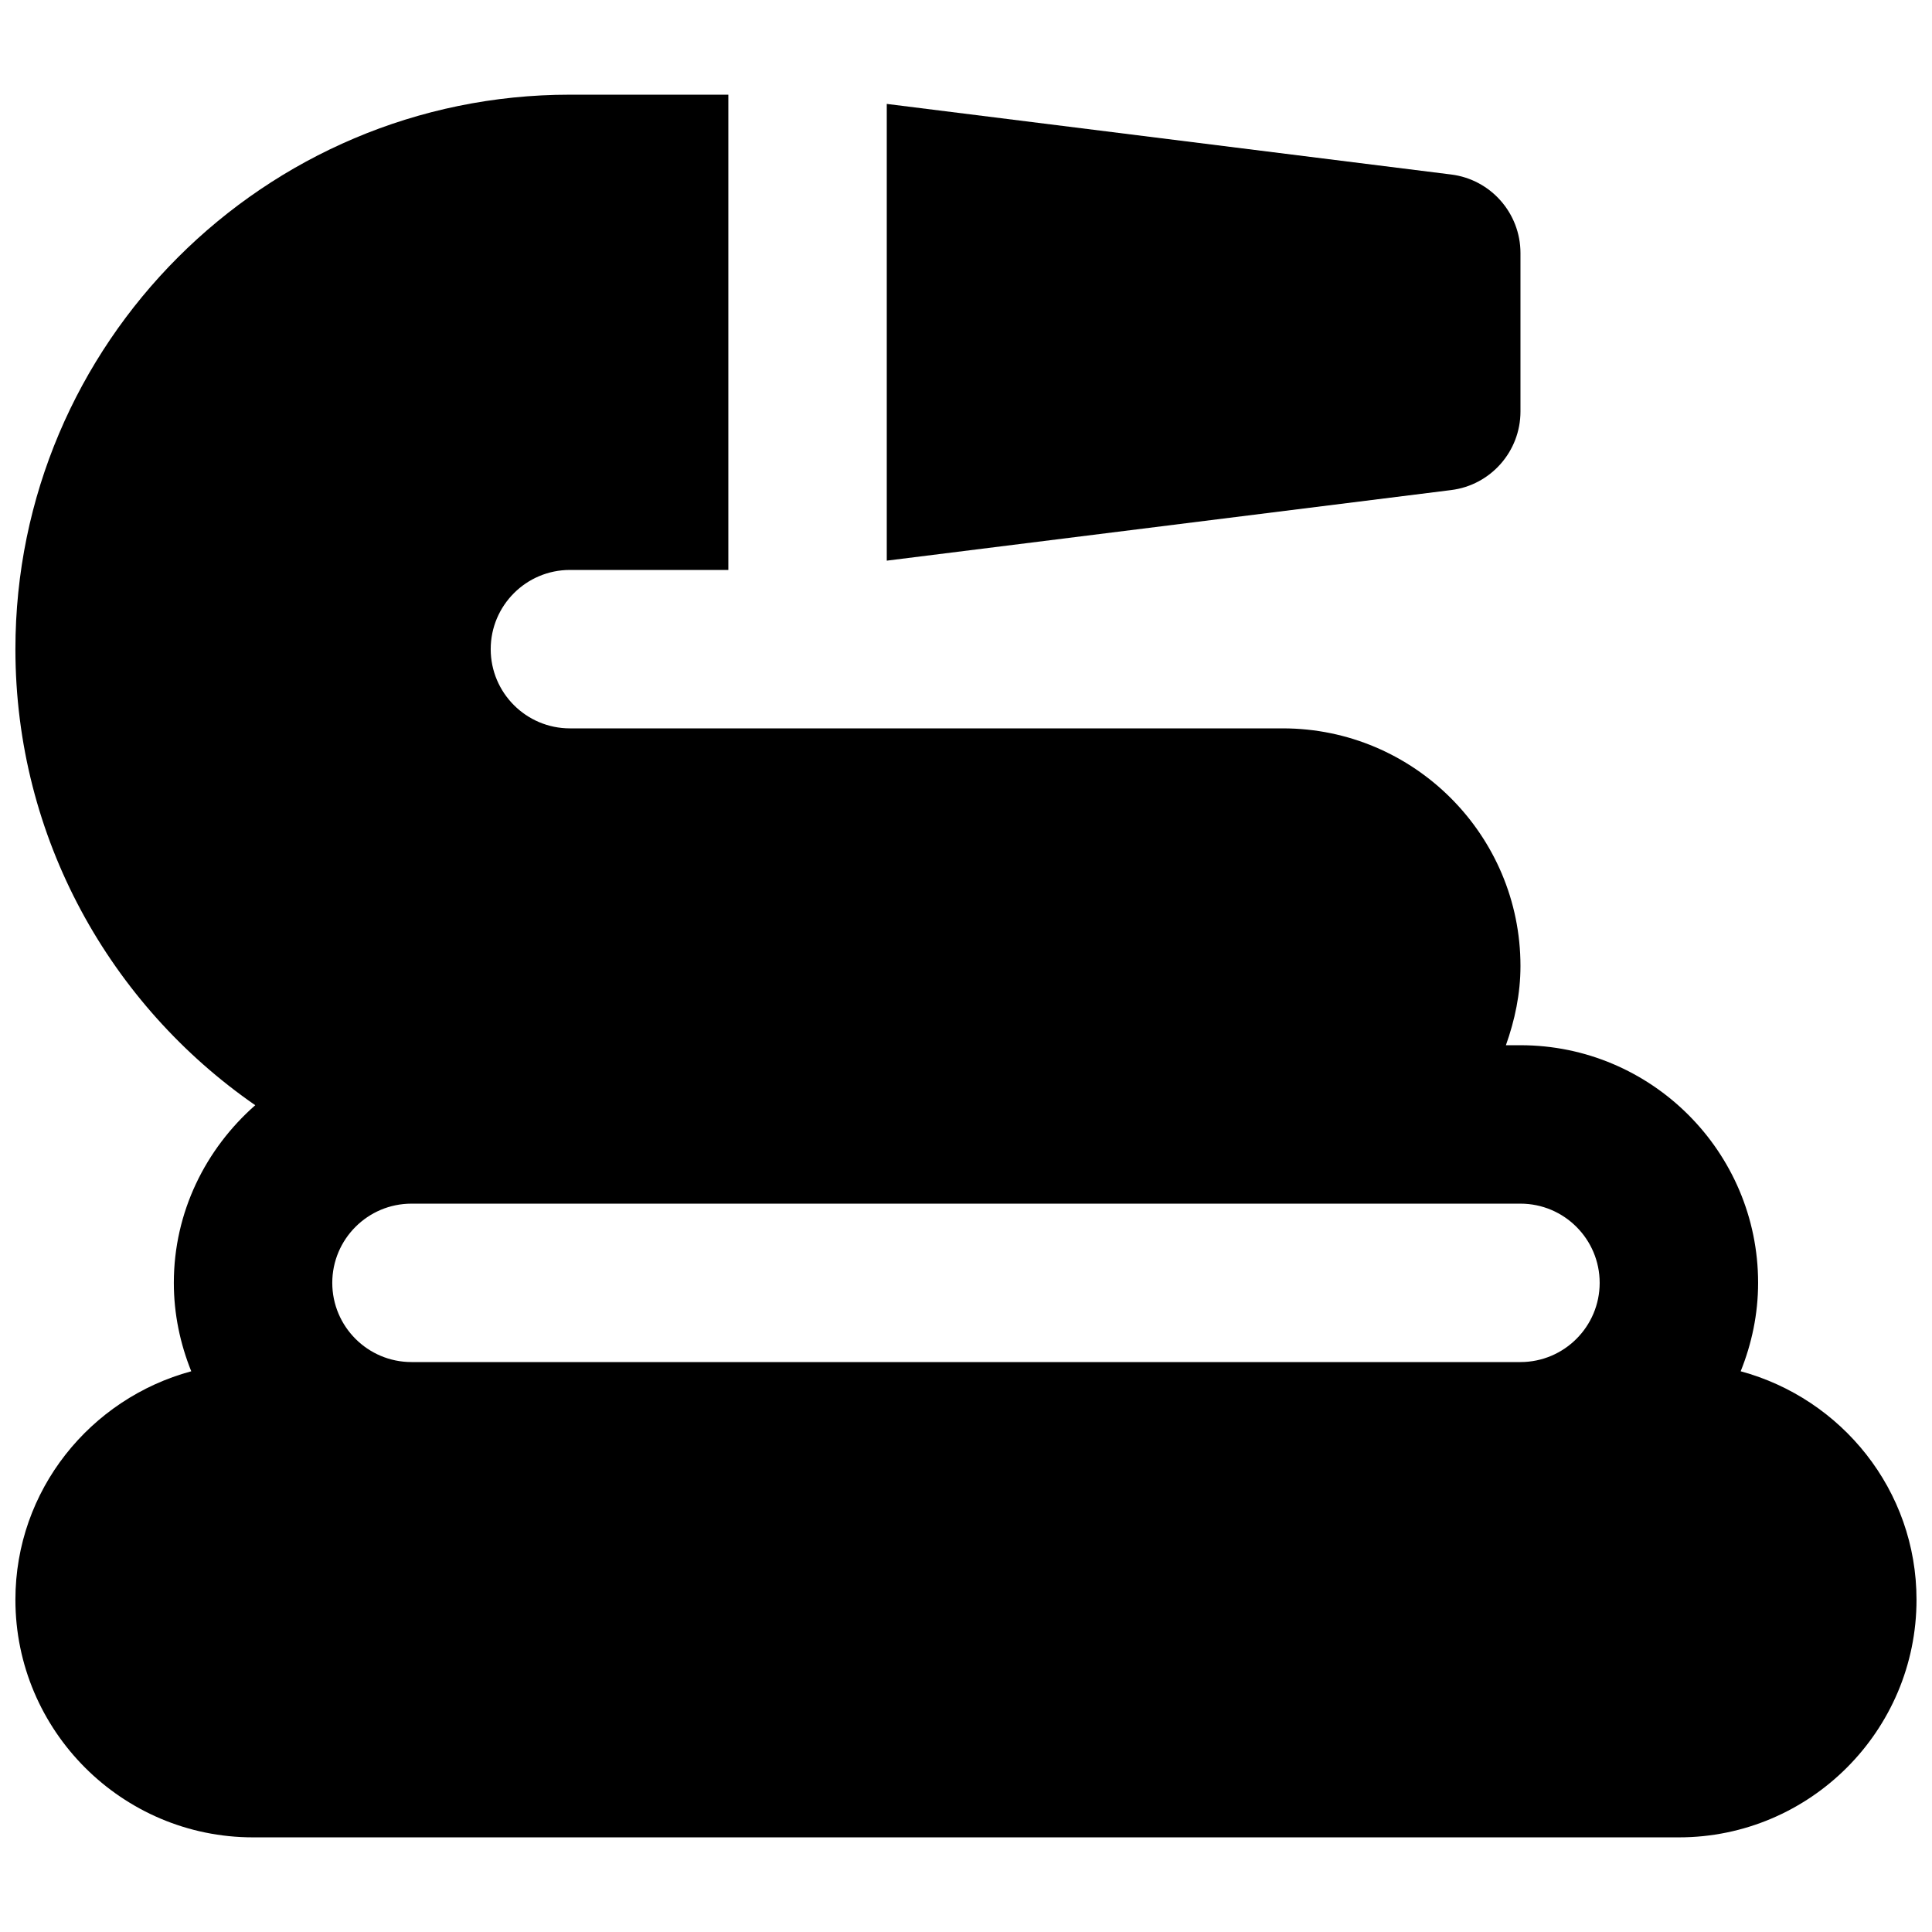 <?xml version="1.0" encoding="UTF-8"?>
<!-- Uploaded to: ICON Repo, www.svgrepo.com, Generator: ICON Repo Mixer Tools -->
<svg width="800px" height="800px" version="1.1" viewBox="144 144 512 512" xmlns="http://www.w3.org/2000/svg">
 <defs>
  <clipPath id="a">
   <path d="m148.09 169h503.81v462h-503.81z"/>
  </clipPath>
 </defs>
 <g clip-path="url(#a)">
  <path d="m483.96 462.98h62.977c11.59 0 20.992 9.422 20.992 20.988 0 11.57-9.402 20.992-20.992 20.992h-293.89c-11.59 0-20.992-9.422-20.992-20.992 0-11.566 9.402-20.988 20.992-20.988zm121.34 44.418c2.918-7.266 4.617-15.137 4.617-23.43 0-34.719-28.254-62.973-62.977-62.973h-3.859c2.348-6.594 3.859-13.605 3.859-20.992 0-34.723-28.254-62.977-62.977-62.977h-188.93c-11.59 0-20.992-9.426-20.992-20.992s9.402-20.992 20.992-20.992h41.984v-125.95h-41.984c-81.008 0-146.95 65.914-146.95 146.95 0 50.066 25.211 94.316 63.562 120.85-13.117 11.543-21.578 28.273-21.578 47.082 0 8.293 1.699 16.164 4.617 23.43-26.766 7.242-46.602 31.508-46.602 60.539 0 34.723 28.254 62.977 62.977 62.977h377.86c34.723 0 62.977-28.254 62.977-62.977 0-29.031-19.836-53.297-46.602-60.539z" fill-rule="evenodd"/>
 </g>
 <path d="m546.94 253.05v-41.984c0-10.582-7.891-19.523-18.387-20.824l-149.55-18.703v121.04l149.55-18.703c10.496-1.301 18.387-10.246 18.387-20.824" fill-rule="evenodd"/>
</svg>